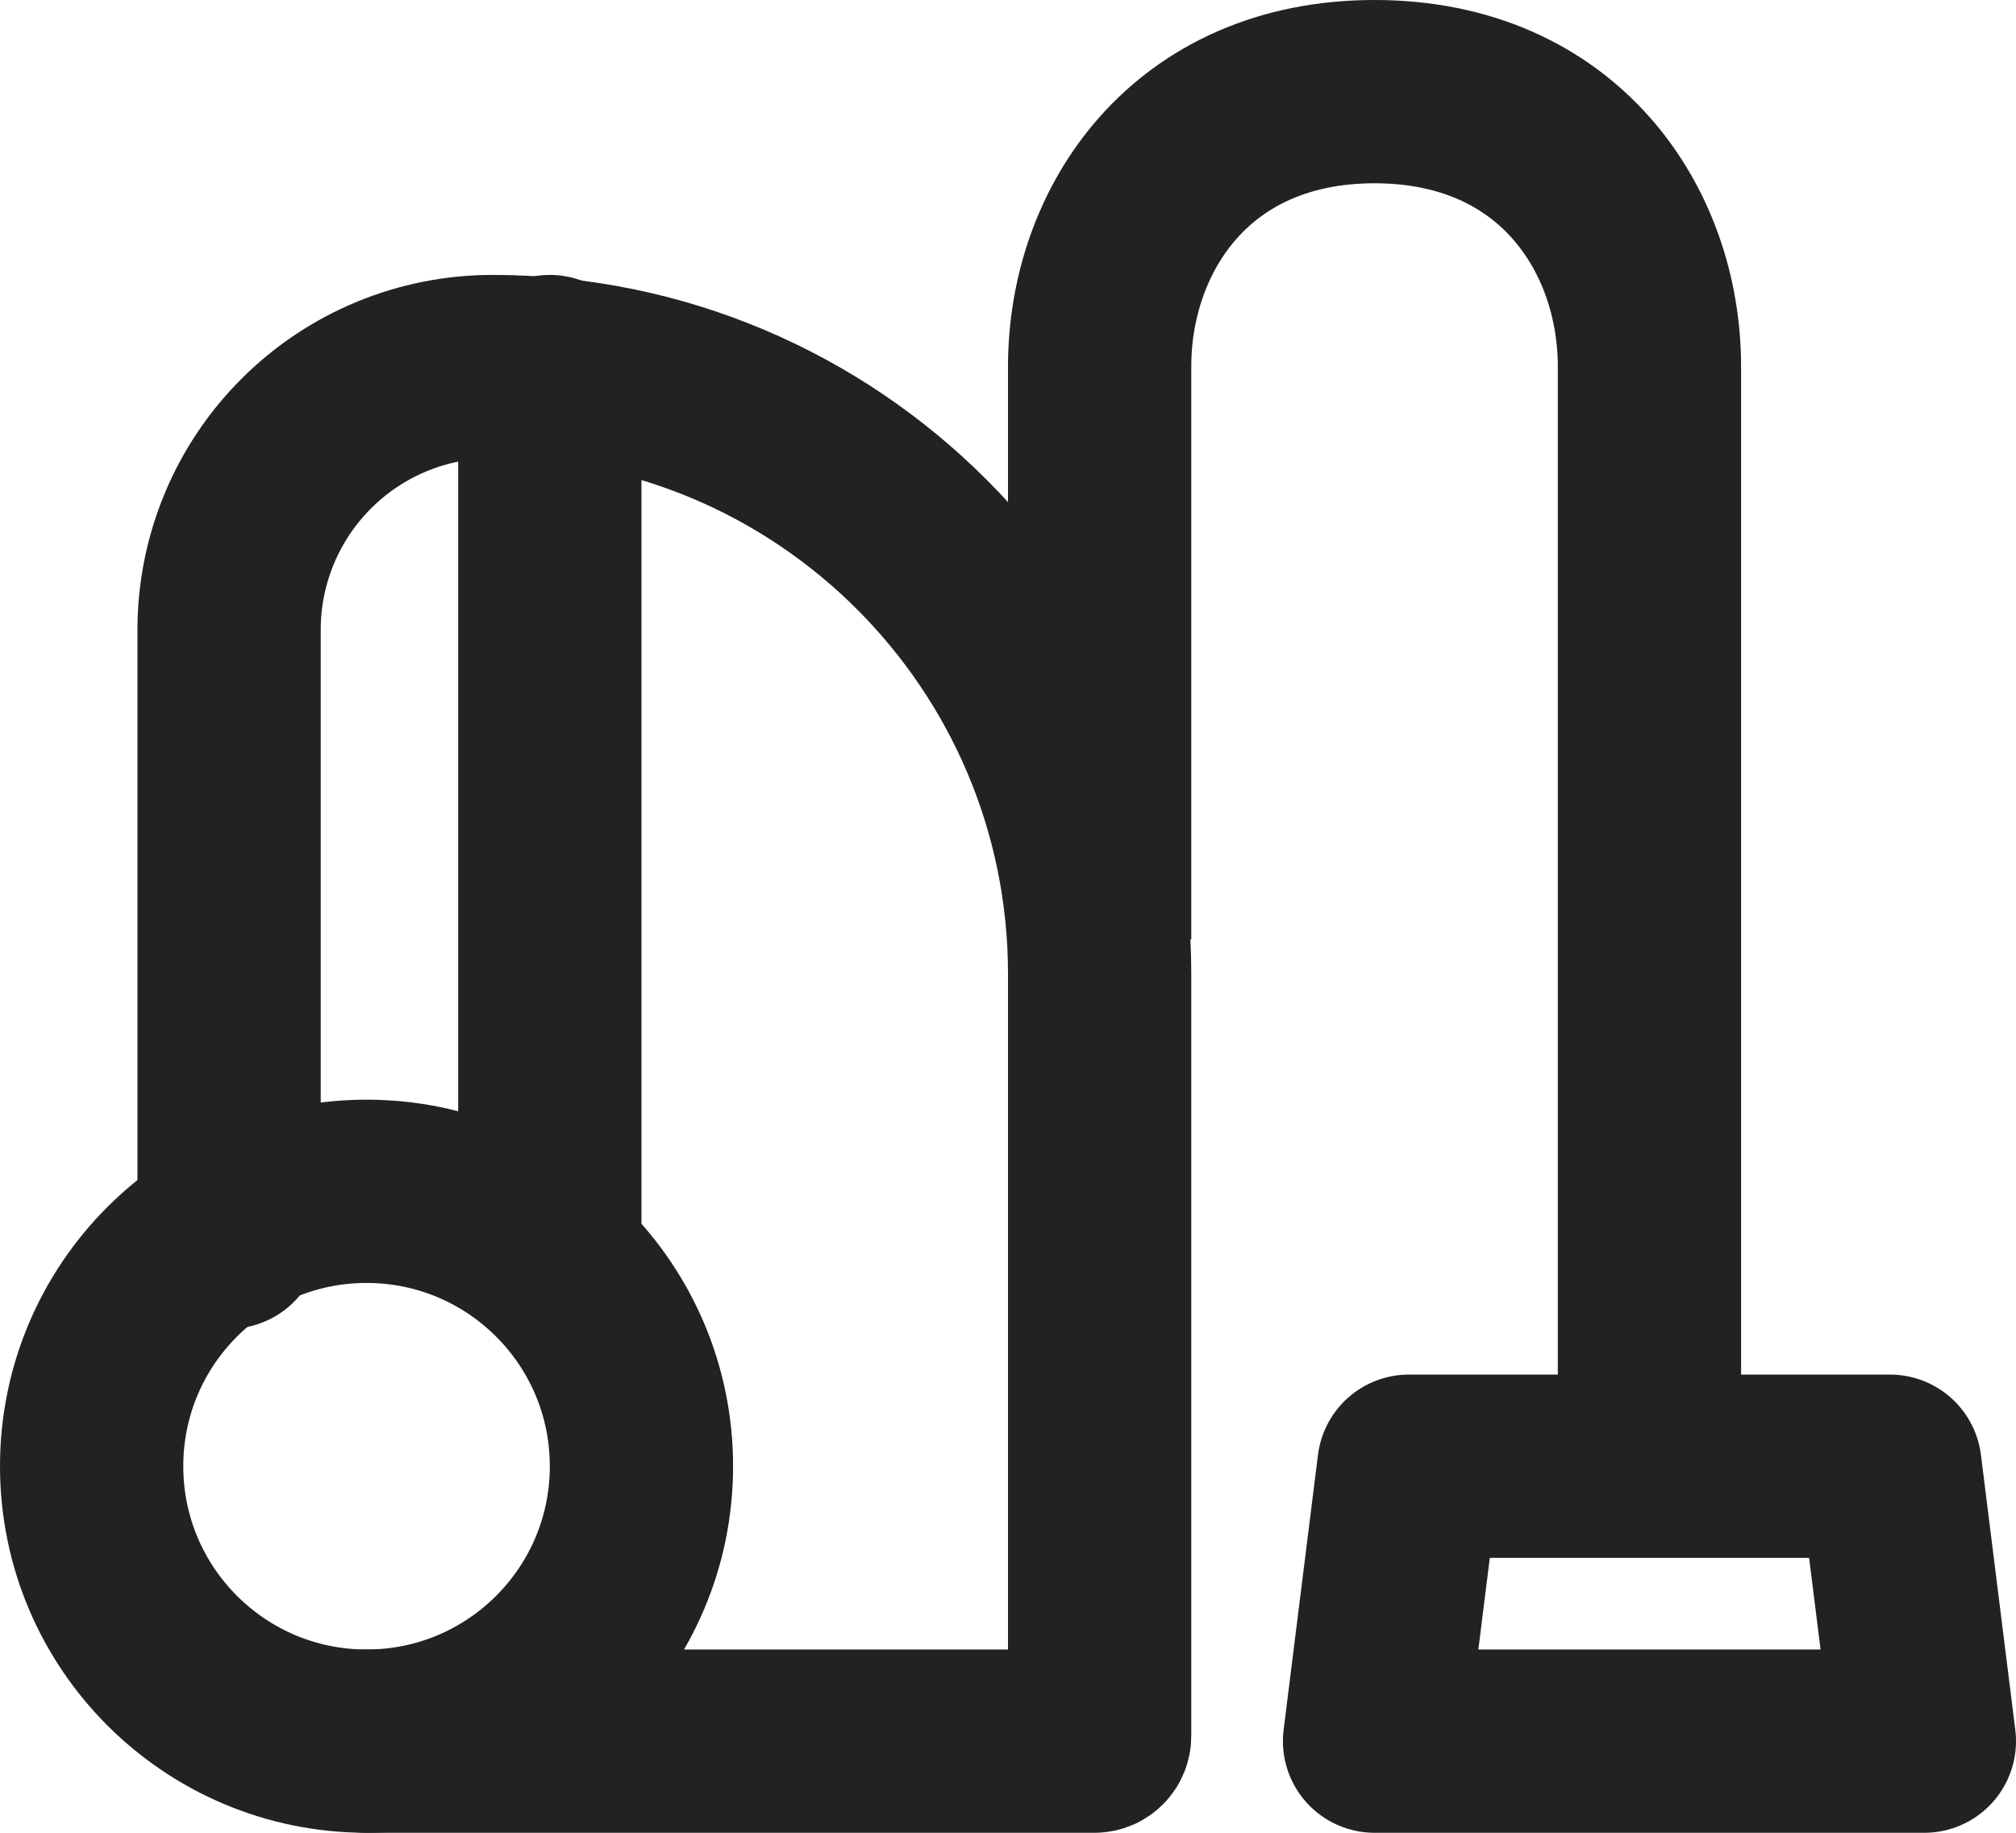 <?xml version="1.0" encoding="UTF-8"?> <svg xmlns="http://www.w3.org/2000/svg" width="44" height="40" viewBox="0 0 44 40" fill="none"> <path d="M24 20.5V8C24 5 26 2 30 2C34 2 36 5 36 8V32" stroke="#222222" stroke-width="4"></path> <path d="M8 38H23.886C23.949 38 24 37.95 24 37.886V21.255C24 13.935 18.066 8 10.745 8C9.221 8 7.76 8.605 6.683 9.683C5.605 10.76 5 12.221 5 13.745V27M30.75 32H41.25L42 38H30L30.75 32Z" stroke="#222222" stroke-width="4" stroke-linecap="round" stroke-linejoin="round"></path> <path d="M8 38C11.314 38 14 35.314 14 32C14 28.686 11.314 26 8 26C4.686 26 2 28.686 2 32C2 35.314 4.686 38 8 38Z" stroke="#222222" stroke-width="4"></path> <path d="M12 8V27" stroke="#222222" stroke-width="4" stroke-linecap="round" stroke-linejoin="round"></path> </svg> 